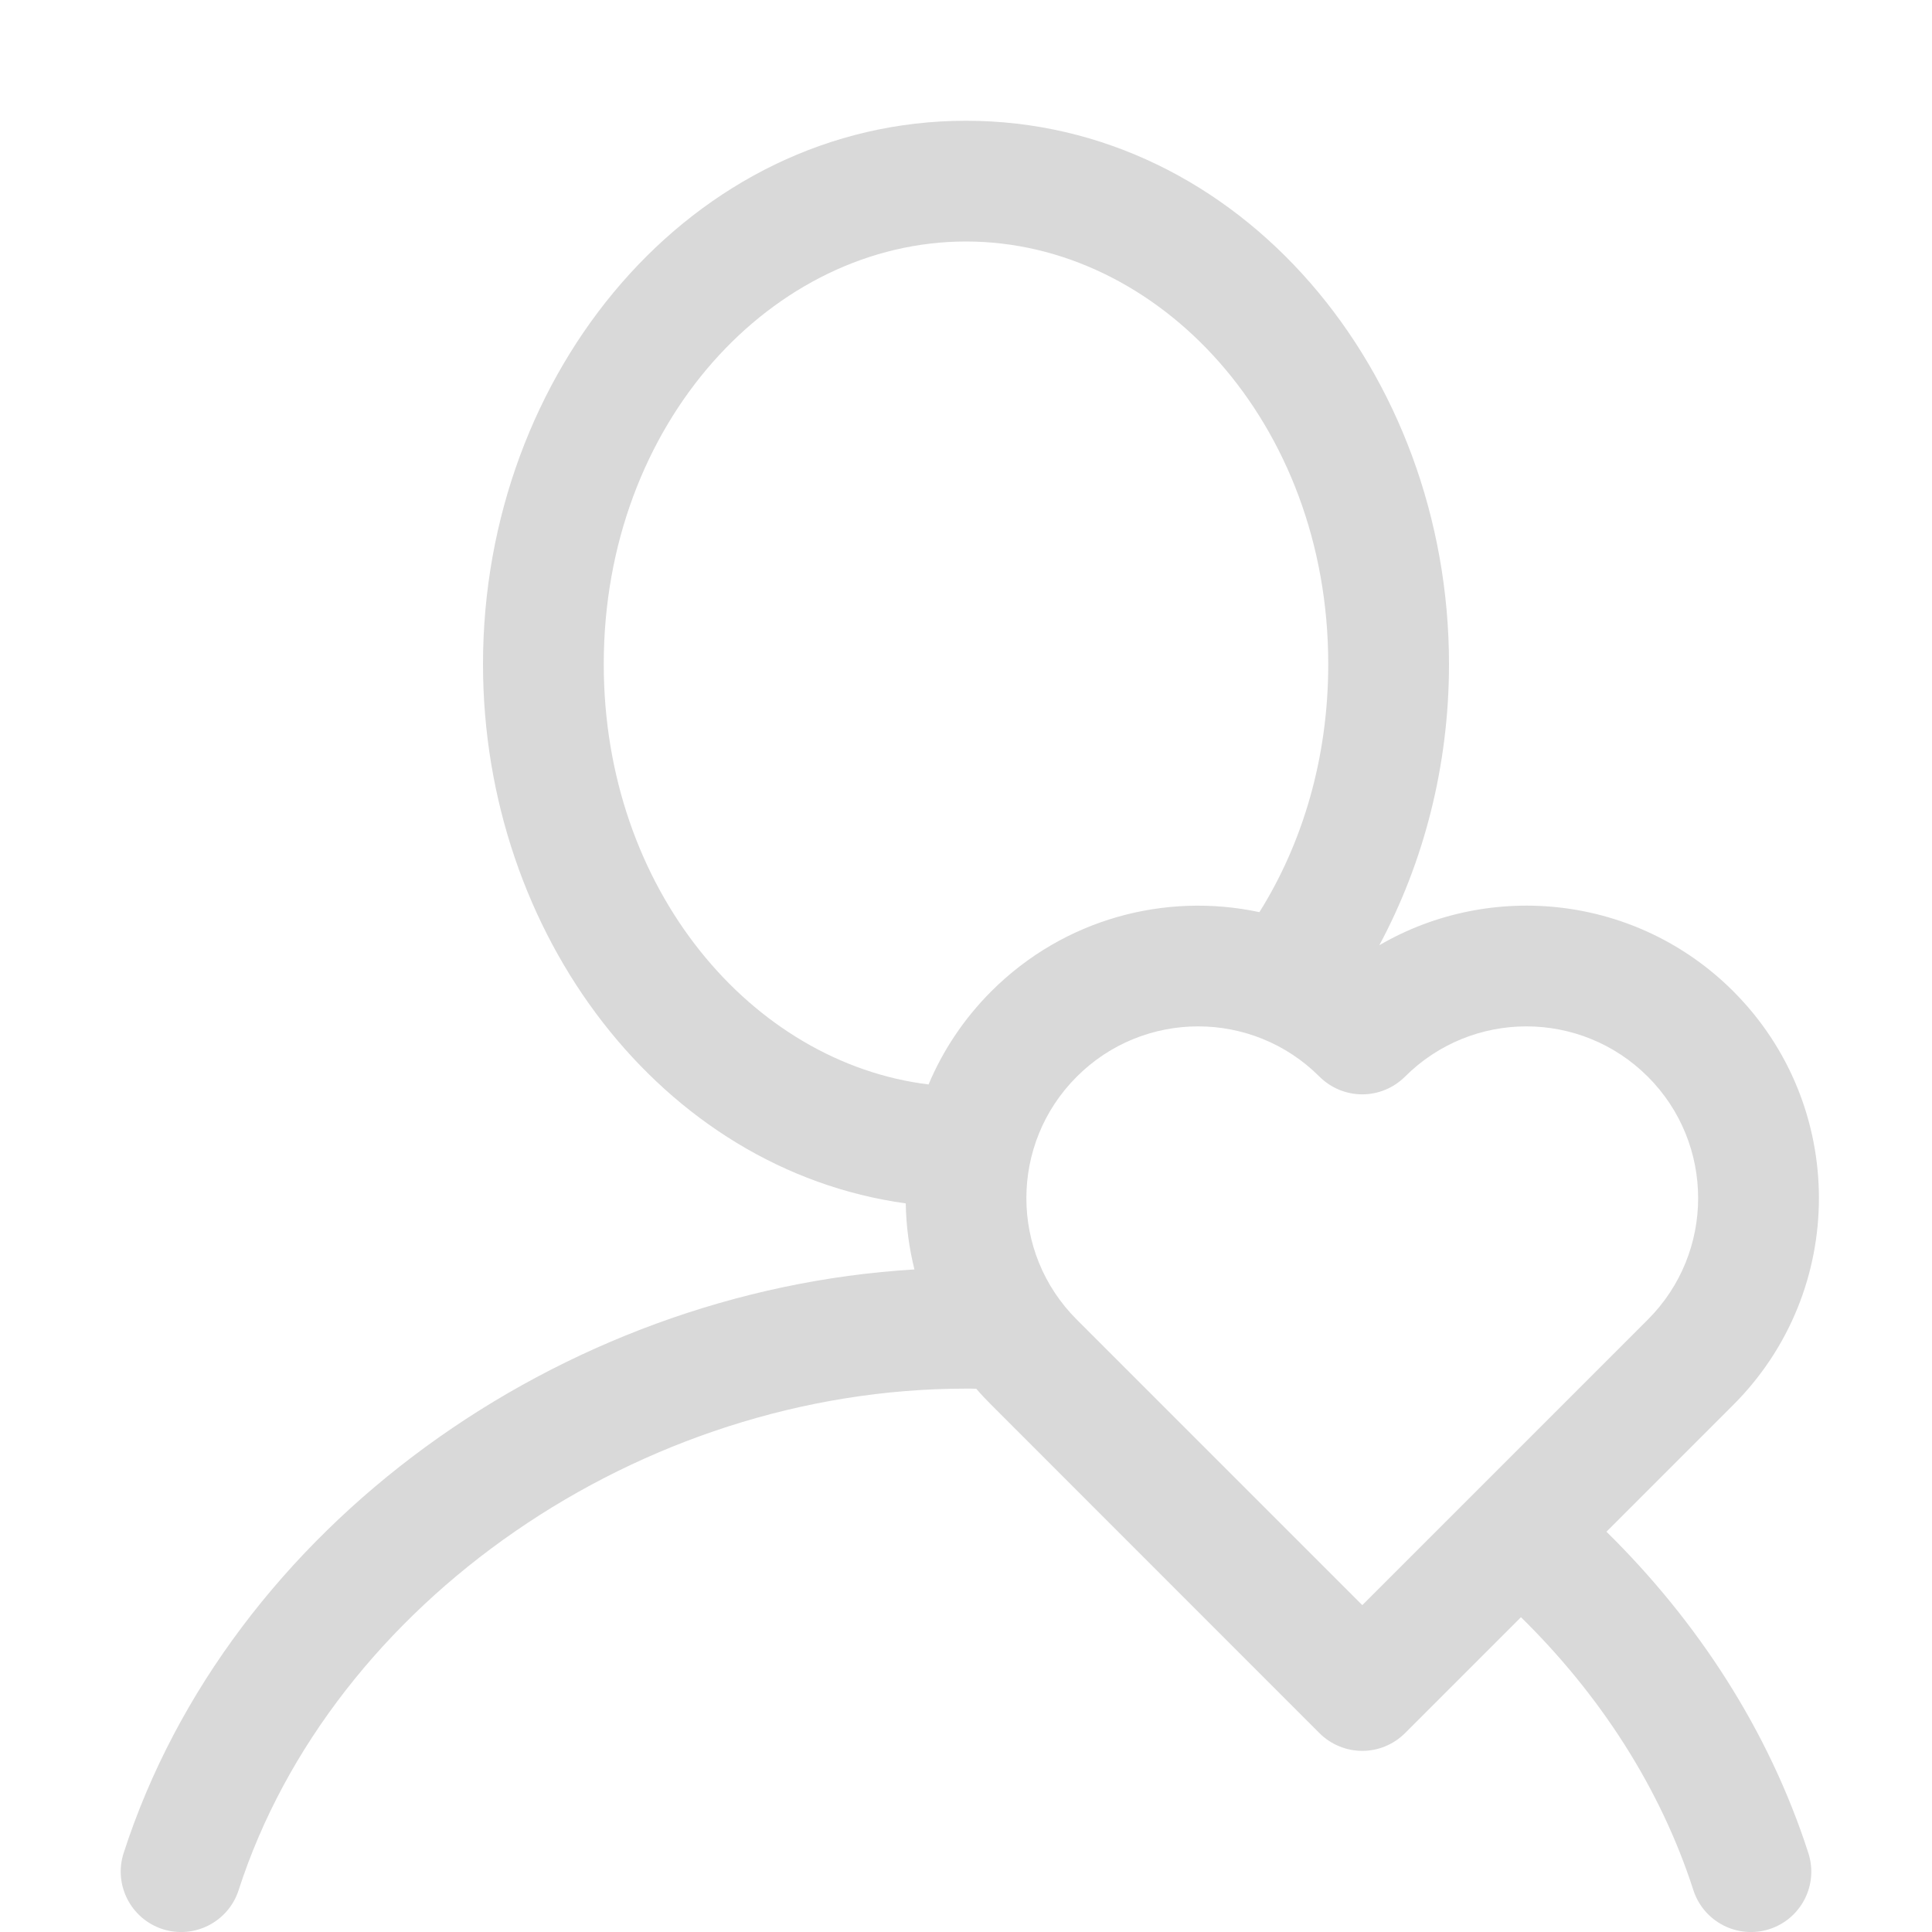 <svg width="16" height="16" viewBox="0 0 16 16" fill="none" xmlns="http://www.w3.org/2000/svg">
<g clip-path="url(#clip0_1798_554)">
<path fill-rule="evenodd" clip-rule="evenodd" d="M8 1C5.73 1 4 3.08 4 5.5C4 7.739 5.481 9.687 7.501 9.966C7.504 10.15 7.528 10.333 7.573 10.513C4.642 10.688 1.899 12.64 1.024 15.346C0.939 15.609 1.084 15.891 1.346 15.976C1.609 16.061 1.891 15.916 1.976 15.654C2.746 13.268 5.304 11.5 8 11.5C8.028 11.5 8.057 11.5 8.085 11.501C8.124 11.547 8.166 11.591 8.21 11.635L10.928 14.354C11.022 14.447 11.149 14.5 11.282 14.5C11.414 14.5 11.541 14.447 11.635 14.354L12.596 13.393C13.249 14.034 13.75 14.805 14.024 15.654C14.109 15.916 14.391 16.061 14.654 15.976C14.917 15.891 15.061 15.609 14.976 15.346C14.65 14.336 14.063 13.432 13.304 12.685L14.354 11.635C15.3 10.689 15.3 9.155 14.354 8.209C13.559 7.415 12.35 7.288 11.423 7.828C11.791 7.142 12 6.342 12 5.5C12 3.08 10.27 1 8 1ZM10.43 7.554C10.786 6.985 11 6.28 11 5.5C11 3.502 9.596 2 8 2C6.404 2 5 3.502 5 5.5C5 7.367 6.226 8.801 7.69 8.981C7.808 8.701 7.981 8.438 8.21 8.209C8.813 7.607 9.654 7.388 10.43 7.554ZM8.917 8.917C9.472 8.361 10.373 8.361 10.928 8.917C11.022 9.01 11.149 9.063 11.282 9.063C11.414 9.063 11.541 9.01 11.635 8.917C12.191 8.361 13.091 8.361 13.647 8.917C14.202 9.472 14.202 10.373 13.647 10.928L11.282 13.293L8.917 10.928C8.361 10.373 8.361 9.472 8.917 8.917Z" fill="#D9D9D9"/>
</g>
<defs>
<clipPath id="clip0_1798_554">
<rect width="16" height="16" fill="white"/>
</clipPath>
</defs>
</svg>
